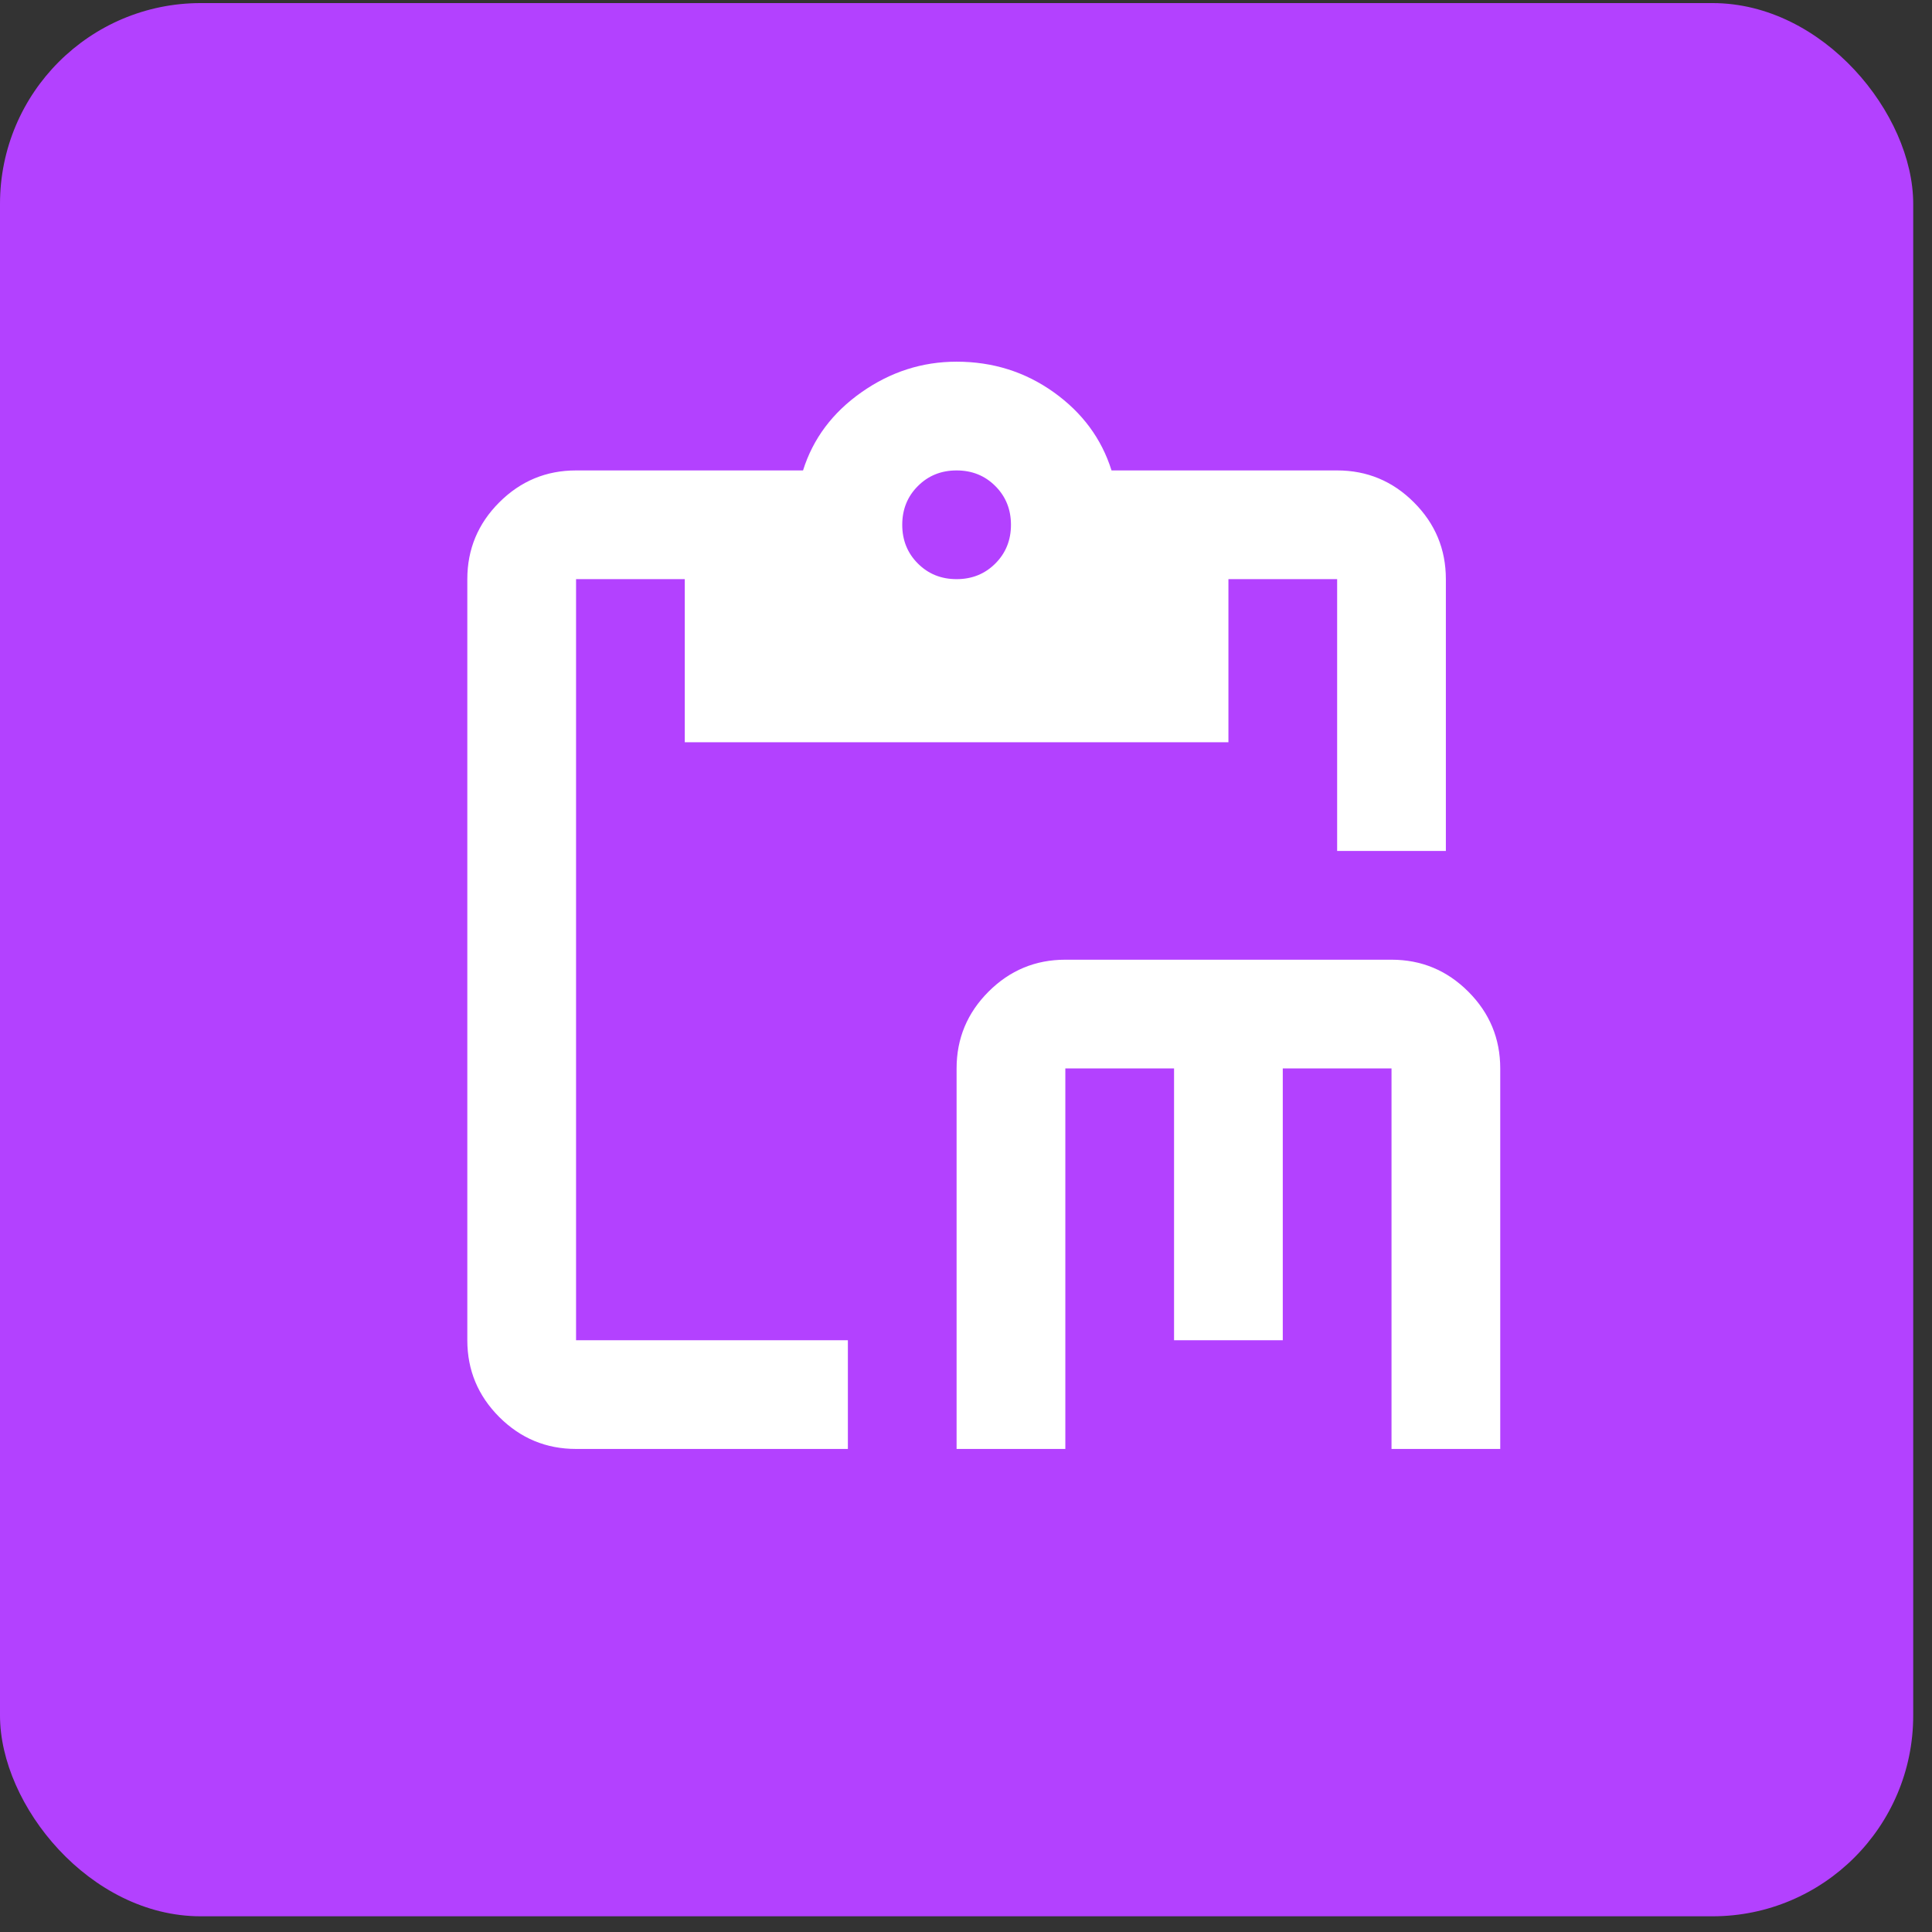 <svg xmlns="http://www.w3.org/2000/svg" width="77" height="77" viewBox="0 0 77 77" fill="none"><rect x="0" y="0" width="77" height="77" fill="#333333" stroke="none"/><rect y="0.123" width="76.251" height="76.251" rx="8" fill="#B341FF"></rect><mask id="mask0_297_21728" style="mask-type:alpha" maskUnits="userSpaceOnUse" x="12" y="12" width="53" height="53"><rect x="12.126" y="12.249" width="51.999" height="51.999" fill="#D9D9D9"></rect></mask><g mask="url(#mask0_297_21728)"><path d="M38.125 57.748V42.582C38.125 41.39 38.55 40.37 39.398 39.522C40.247 38.673 41.267 38.249 42.459 38.249H55.459C56.65 38.249 57.67 38.673 58.519 39.522C59.367 40.37 59.792 41.39 59.792 42.582V57.748H55.459V42.582H51.125V53.415H46.792V42.582H42.459V57.748H38.125ZM22.959 57.748C21.767 57.748 20.747 57.324 19.898 56.476C19.05 55.627 18.625 54.607 18.625 53.415V23.082C18.625 21.89 19.05 20.87 19.898 20.022C20.747 19.173 21.767 18.749 22.959 18.749H32.005C32.402 17.485 33.178 16.447 34.334 15.634C35.489 14.822 36.753 14.415 38.125 14.415C39.57 14.415 40.861 14.822 41.998 15.634C43.136 16.447 43.903 17.485 44.3 18.749H53.292C54.483 18.749 55.504 19.173 56.352 20.022C57.201 20.87 57.625 21.89 57.625 23.082V33.915H53.292V23.082H48.959V29.582H27.292V23.082H22.959V53.415H33.792V57.748H22.959ZM38.125 23.082C38.739 23.082 39.254 22.875 39.669 22.459C40.084 22.044 40.292 21.529 40.292 20.916C40.292 20.302 40.084 19.787 39.669 19.372C39.254 18.956 38.739 18.749 38.125 18.749C37.511 18.749 36.997 18.956 36.582 19.372C36.166 19.787 35.959 20.302 35.959 20.916C35.959 21.529 36.166 22.044 36.582 22.459C36.997 22.875 37.511 23.082 38.125 23.082Z" fill="white"></path></g></svg>